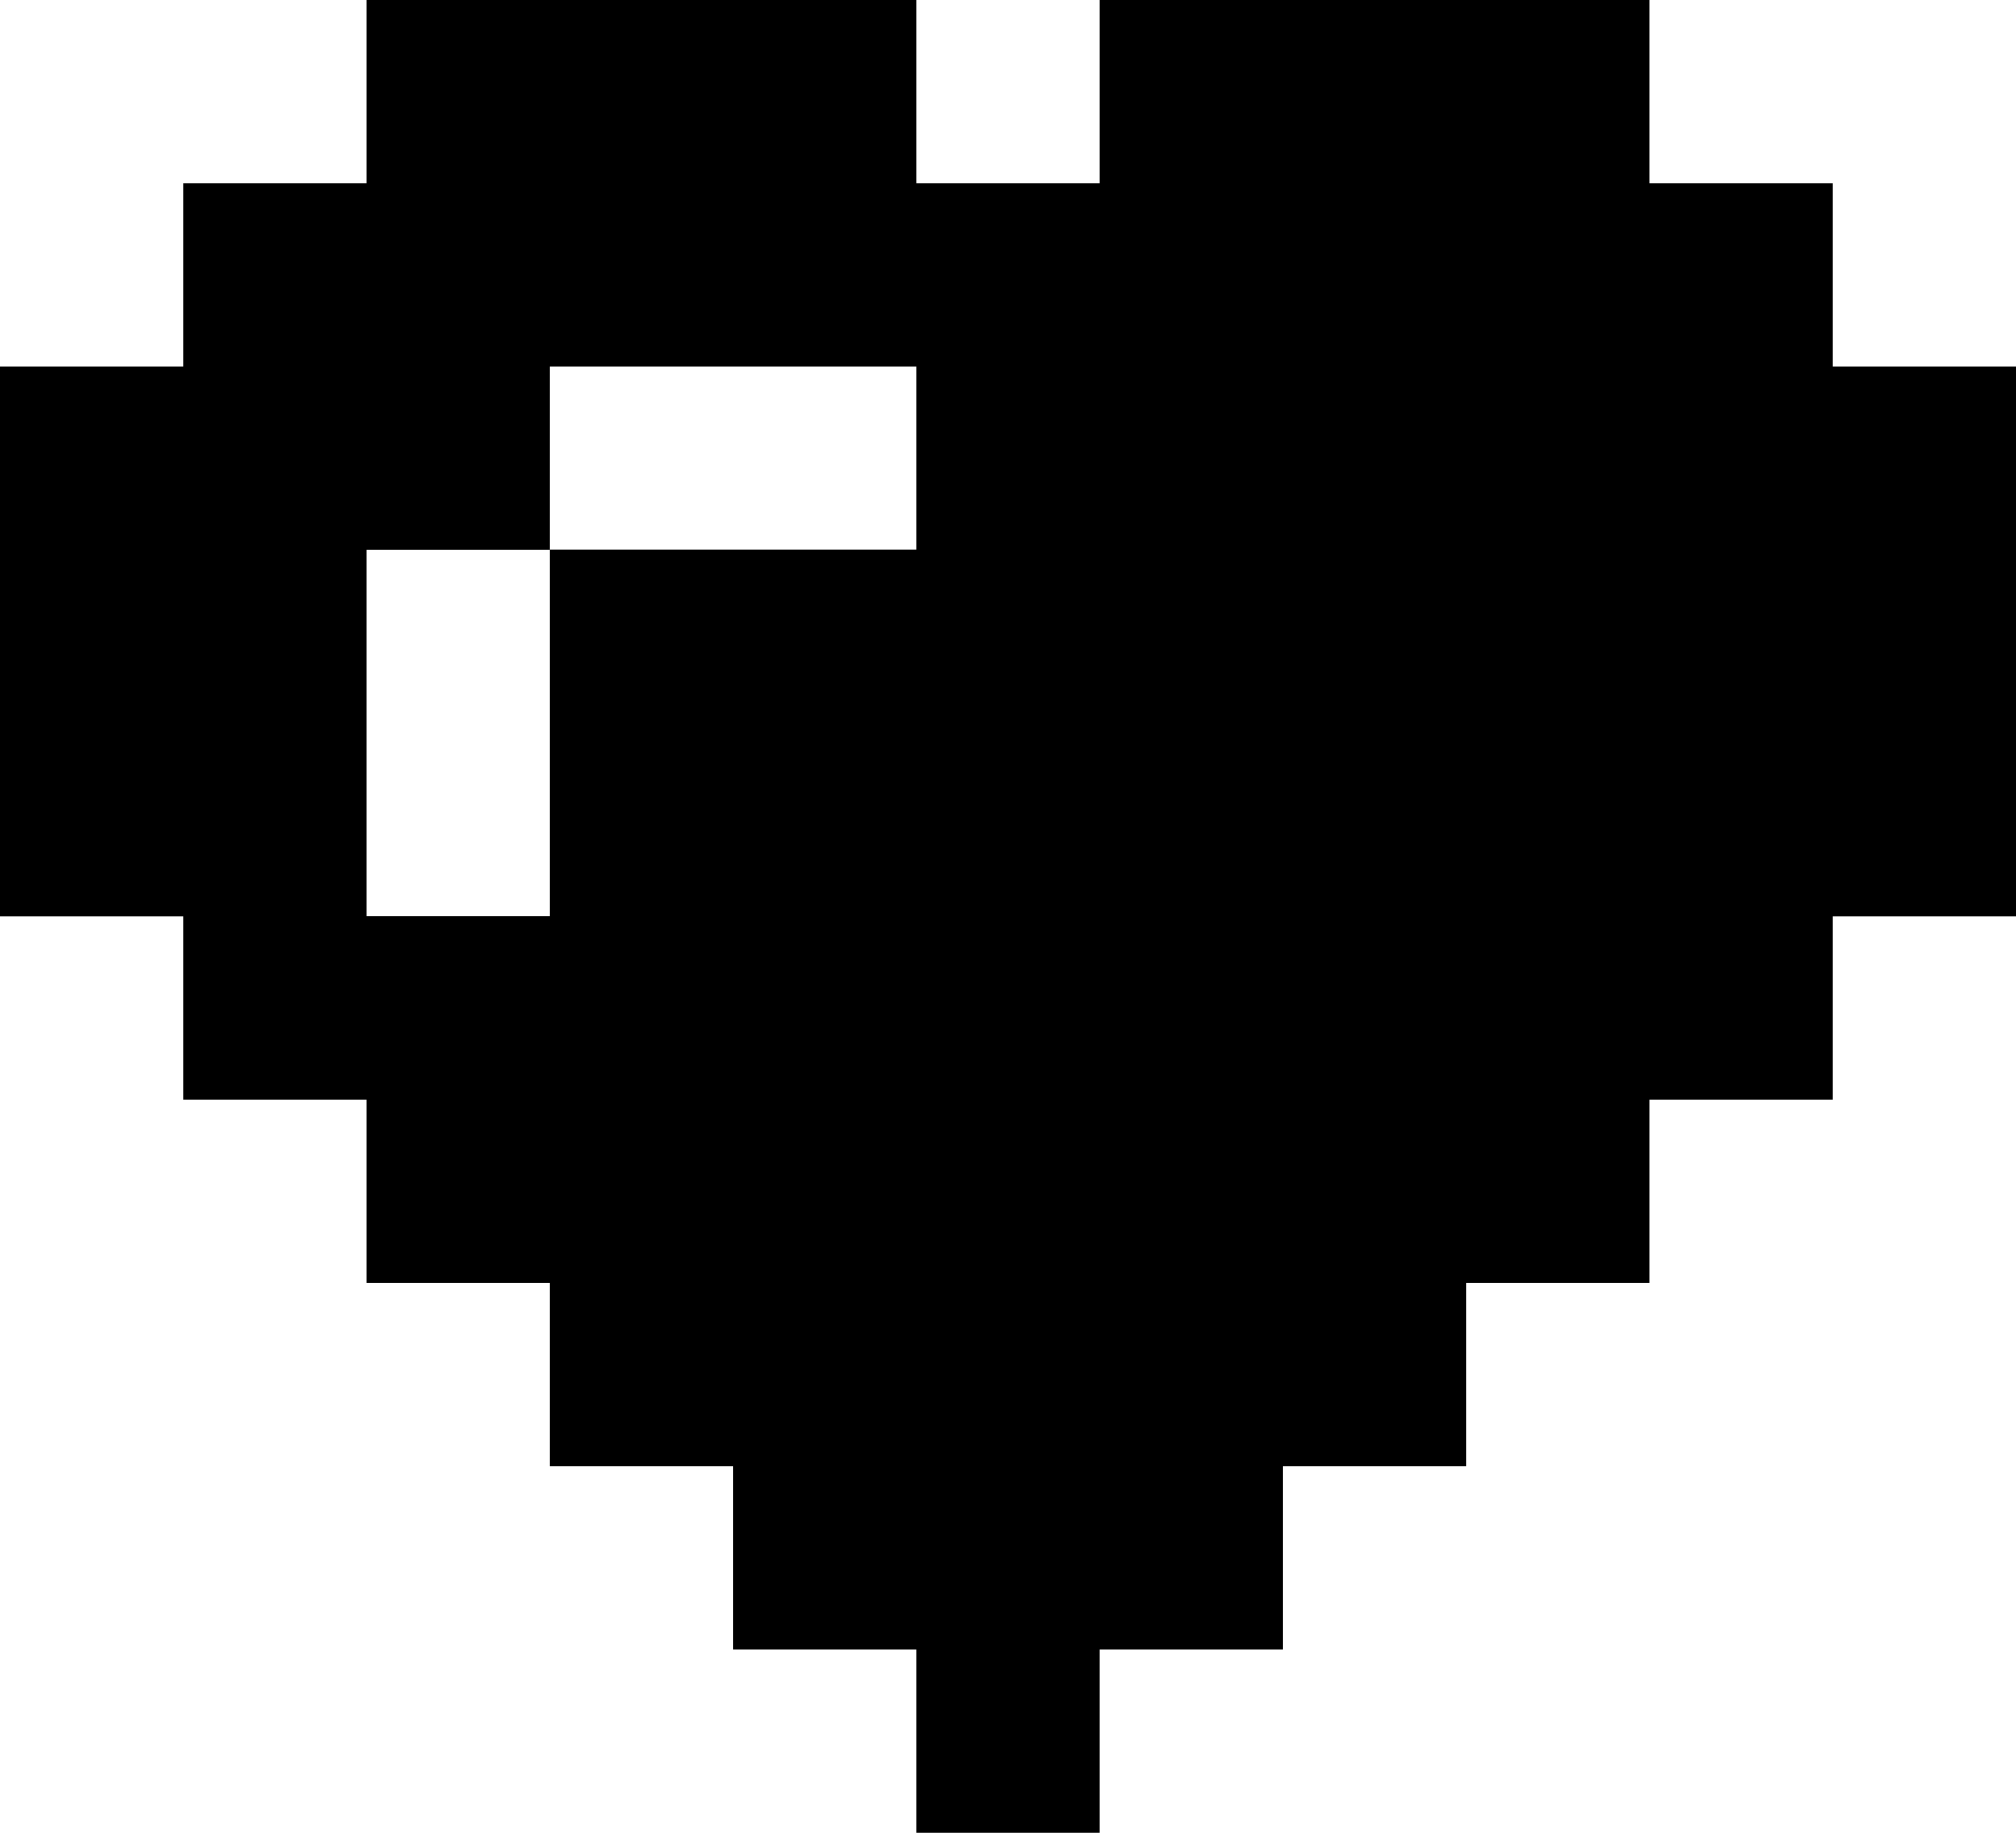 <svg width="110" height="100" viewBox="0 0 110 100" fill="none" xmlns="http://www.w3.org/2000/svg">
<path id="Hart" d="M110 49.99V20H100V10H90V0L60 0V10H50V0L20 0V10L10 10L10 20H0L0 50H10V60H20V70H30V80H40V90H50V100H60V90H70V80H80V70H90V60H100V50H110V49.99ZM30 49.99H20L20 30H30L30 49.99ZM50 29.99L30 29.99V20L50 20V29.99Z" fill="black"/>
</svg>
